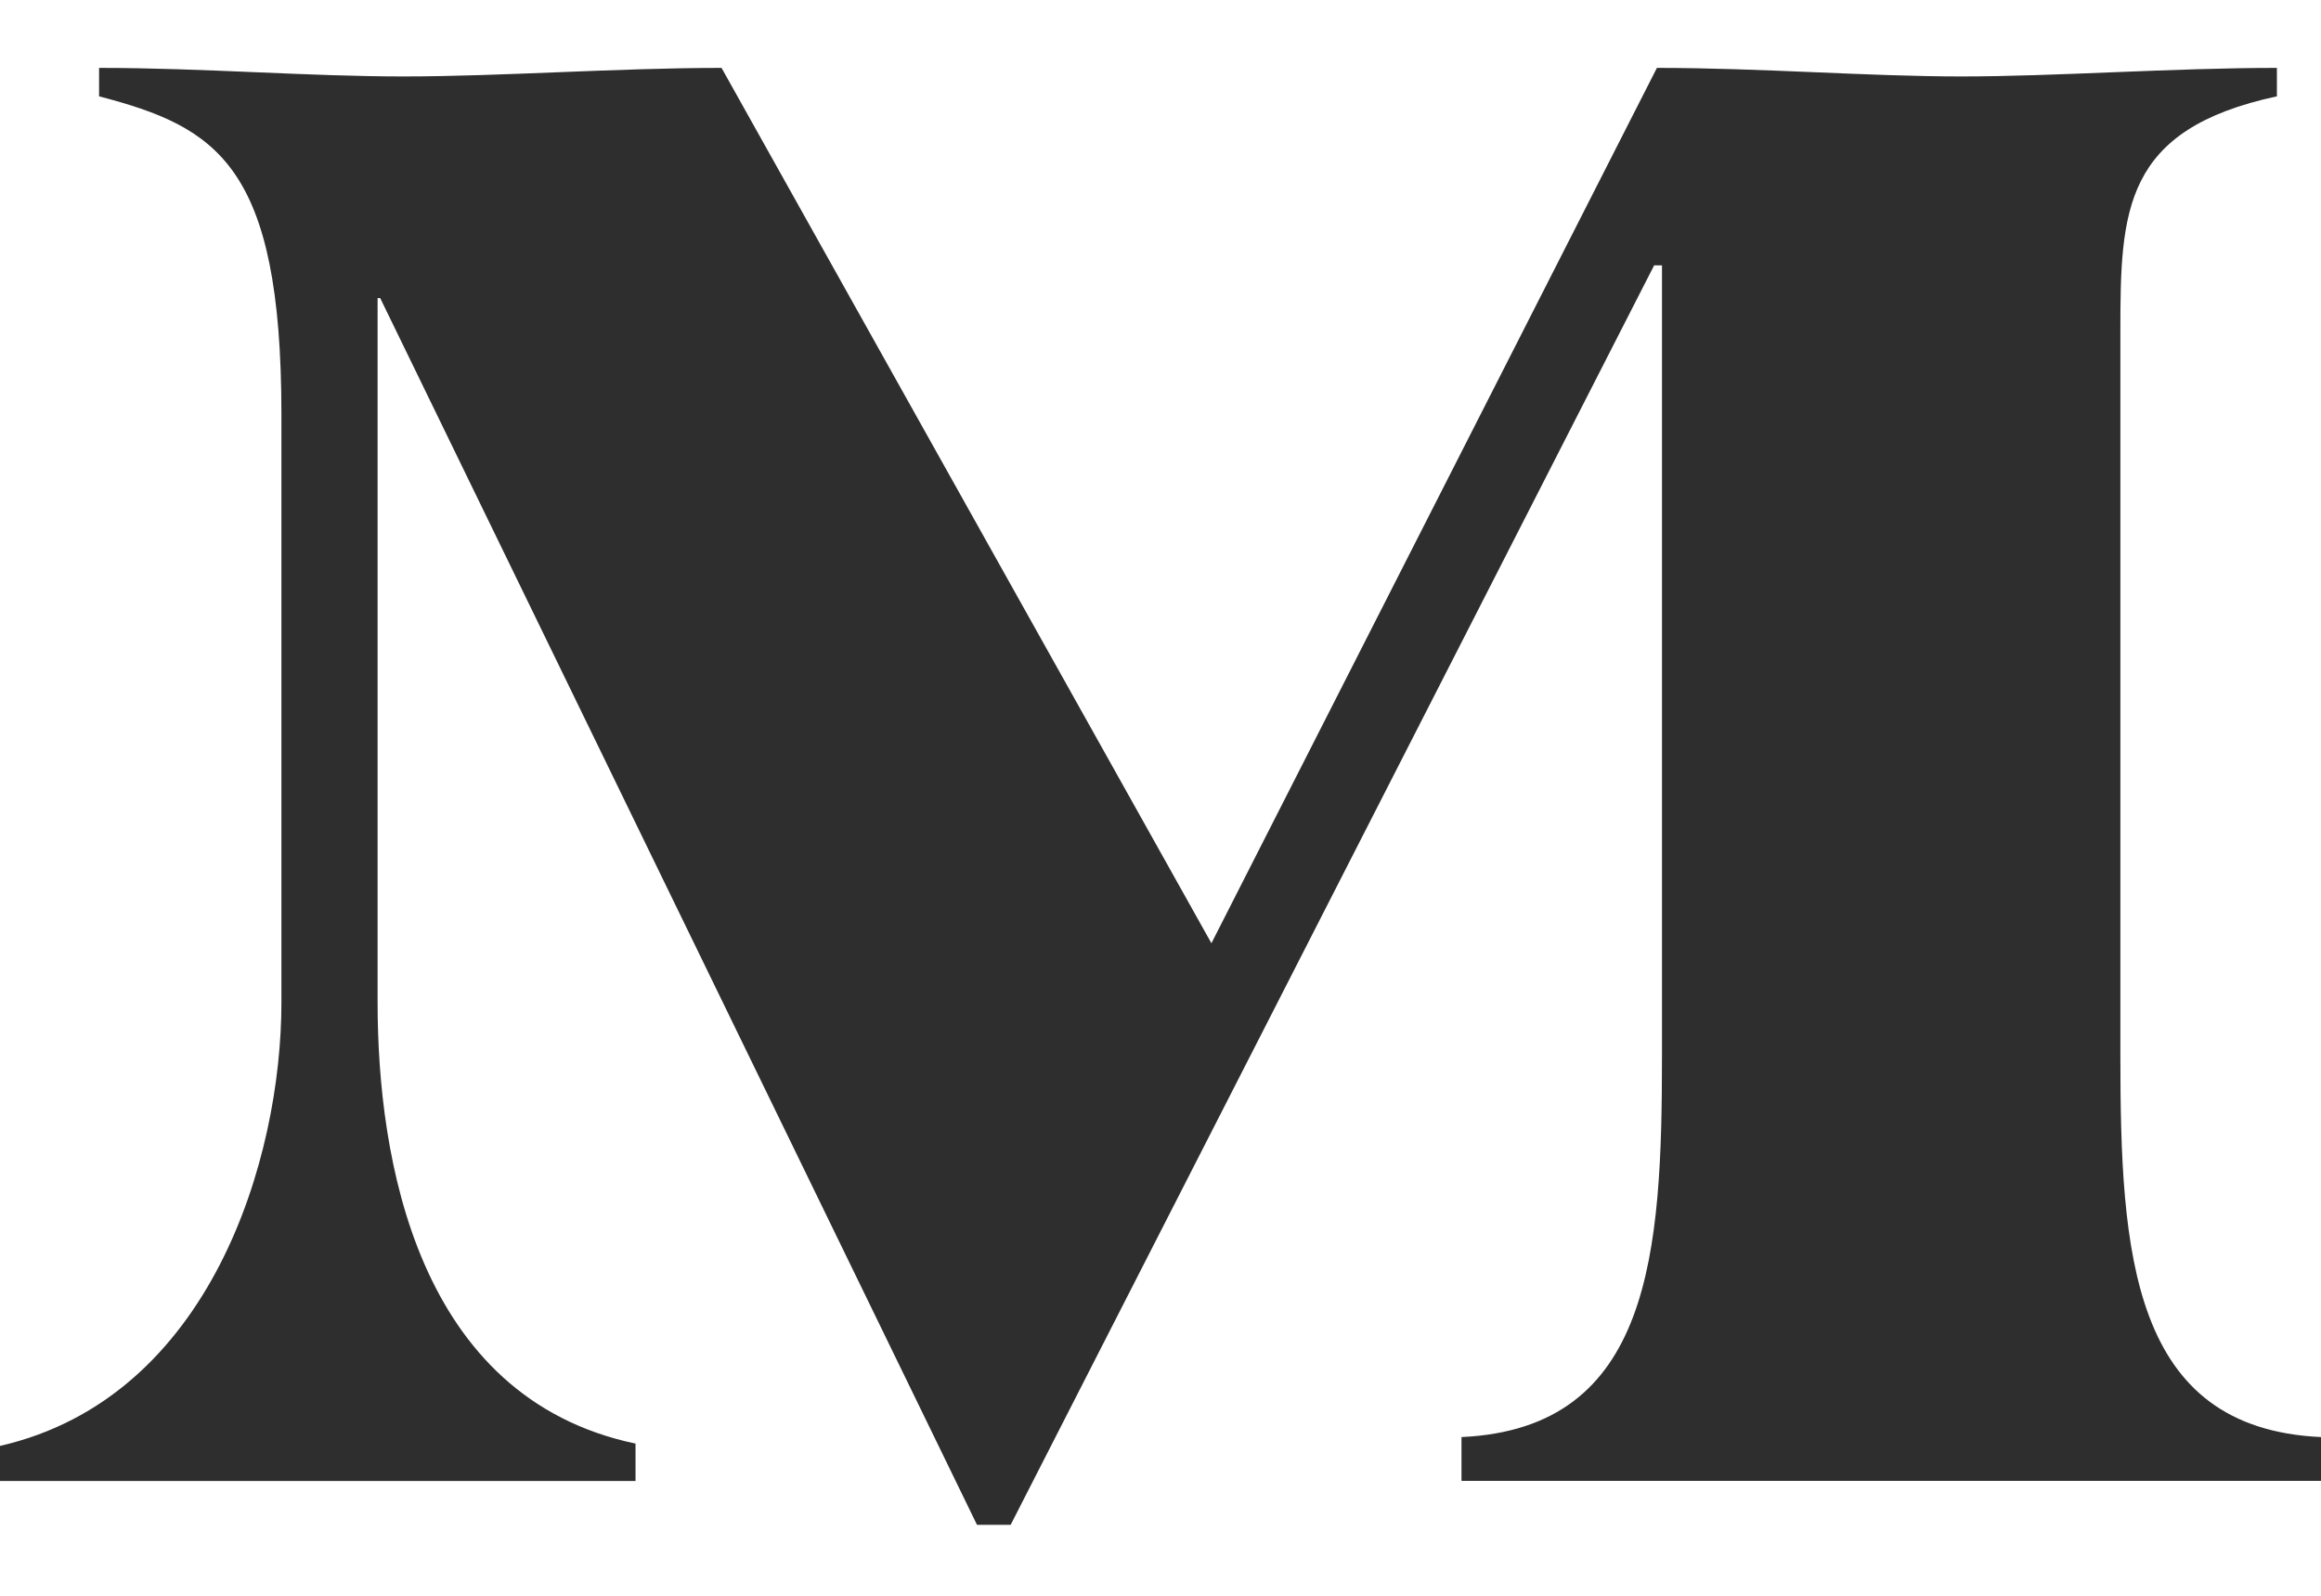 <svg width="16" height="11" viewBox="0 0 16 11" fill="none" xmlns="http://www.w3.org/2000/svg">
<path d="M6.734 10.511H6.967L11.403 1.829H11.457V7.274C11.457 8.635 11.386 9.846 10.075 9.906V10.208H16V9.906C14.689 9.846 14.617 8.635 14.617 7.274V2.283C14.617 1.451 14.636 0.892 15.696 0.664V0.468C14.978 0.468 14.169 0.527 13.523 0.527C12.876 0.527 12.14 0.468 11.422 0.468L8.351 6.502L4.974 0.468C4.257 0.468 3.448 0.527 2.783 0.527C2.118 0.527 1.401 0.468 0.683 0.468V0.664C1.492 0.876 1.94 1.133 1.94 2.857V6.911C1.94 7.985 1.455 9.634 0 9.967V10.209H4.381V9.951C2.873 9.634 2.603 7.985 2.603 6.911V2.055H2.621L6.734 10.509V10.511Z" fill="#2E2E2E"/>
</svg>
